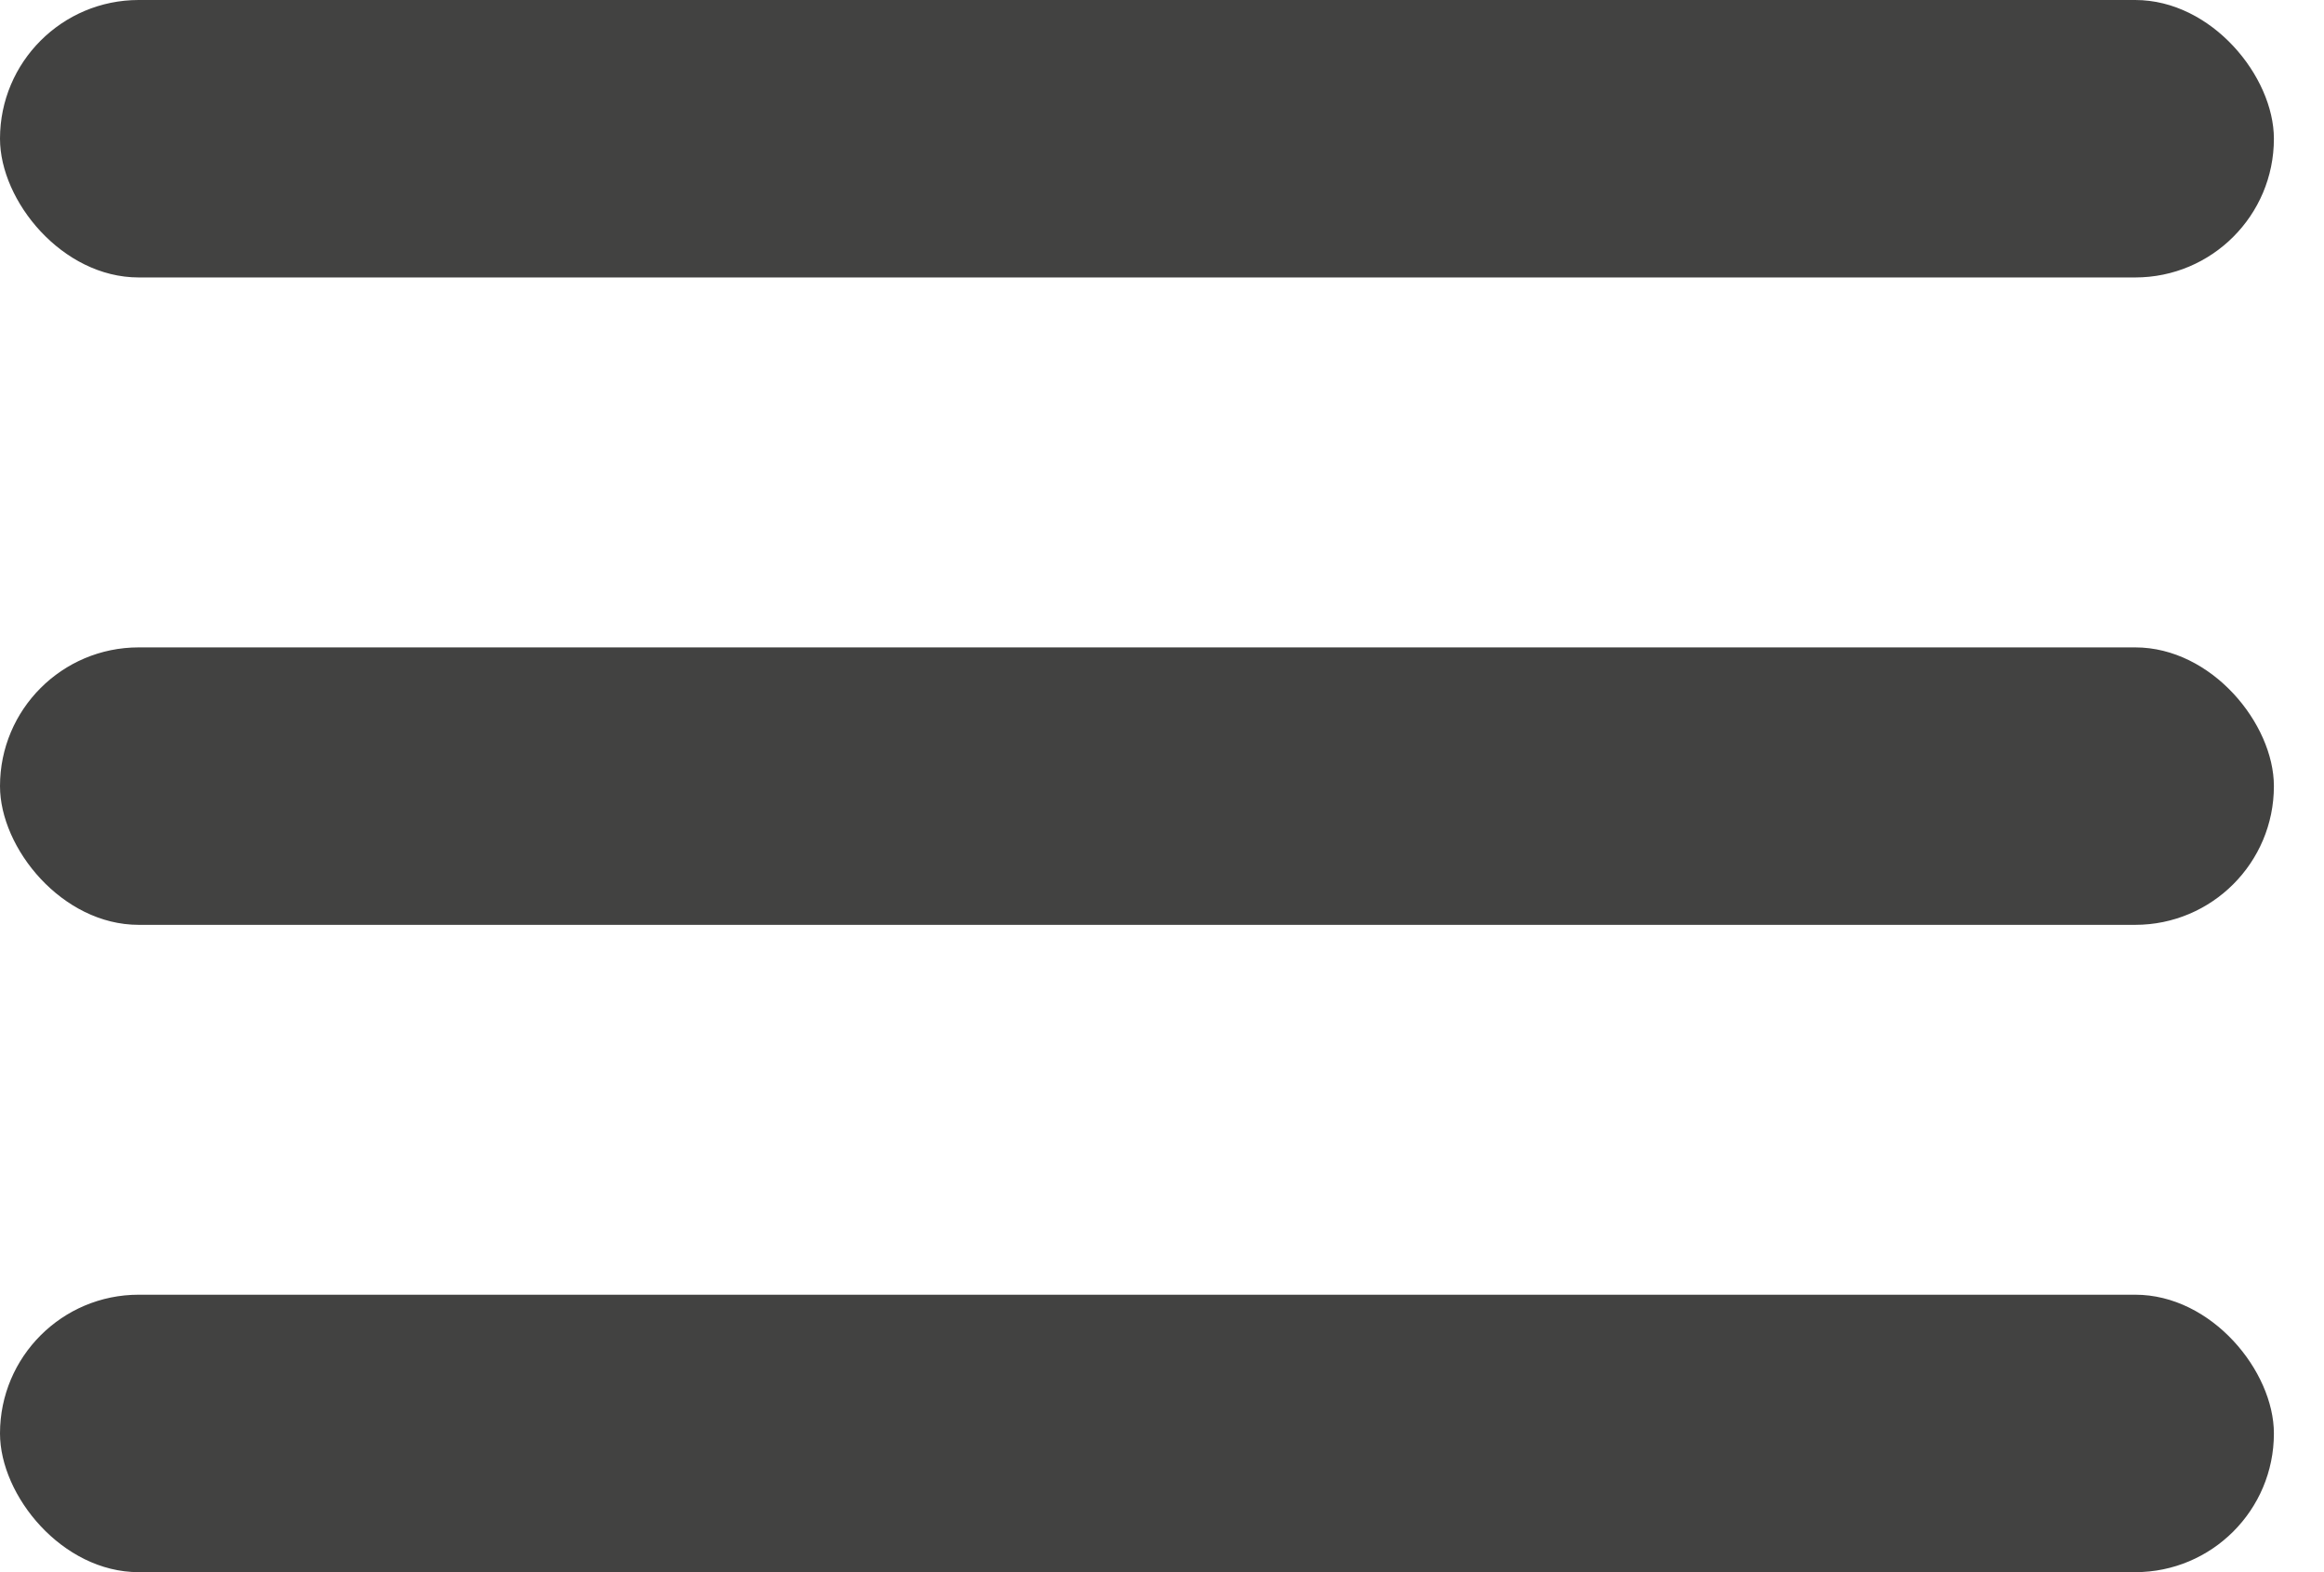 <svg width="34" height="23" viewBox="0 0 34 23" fill="none" xmlns="http://www.w3.org/2000/svg">
<rect width="33.267" height="4.059" rx="2.029" fill="#424241"/>
<rect y="9.471" width="33.267" height="4.059" rx="2.029" fill="#424241"/>
<rect y="18.941" width="33.267" height="4.059" rx="2.029" fill="#424241"/>
</svg>

